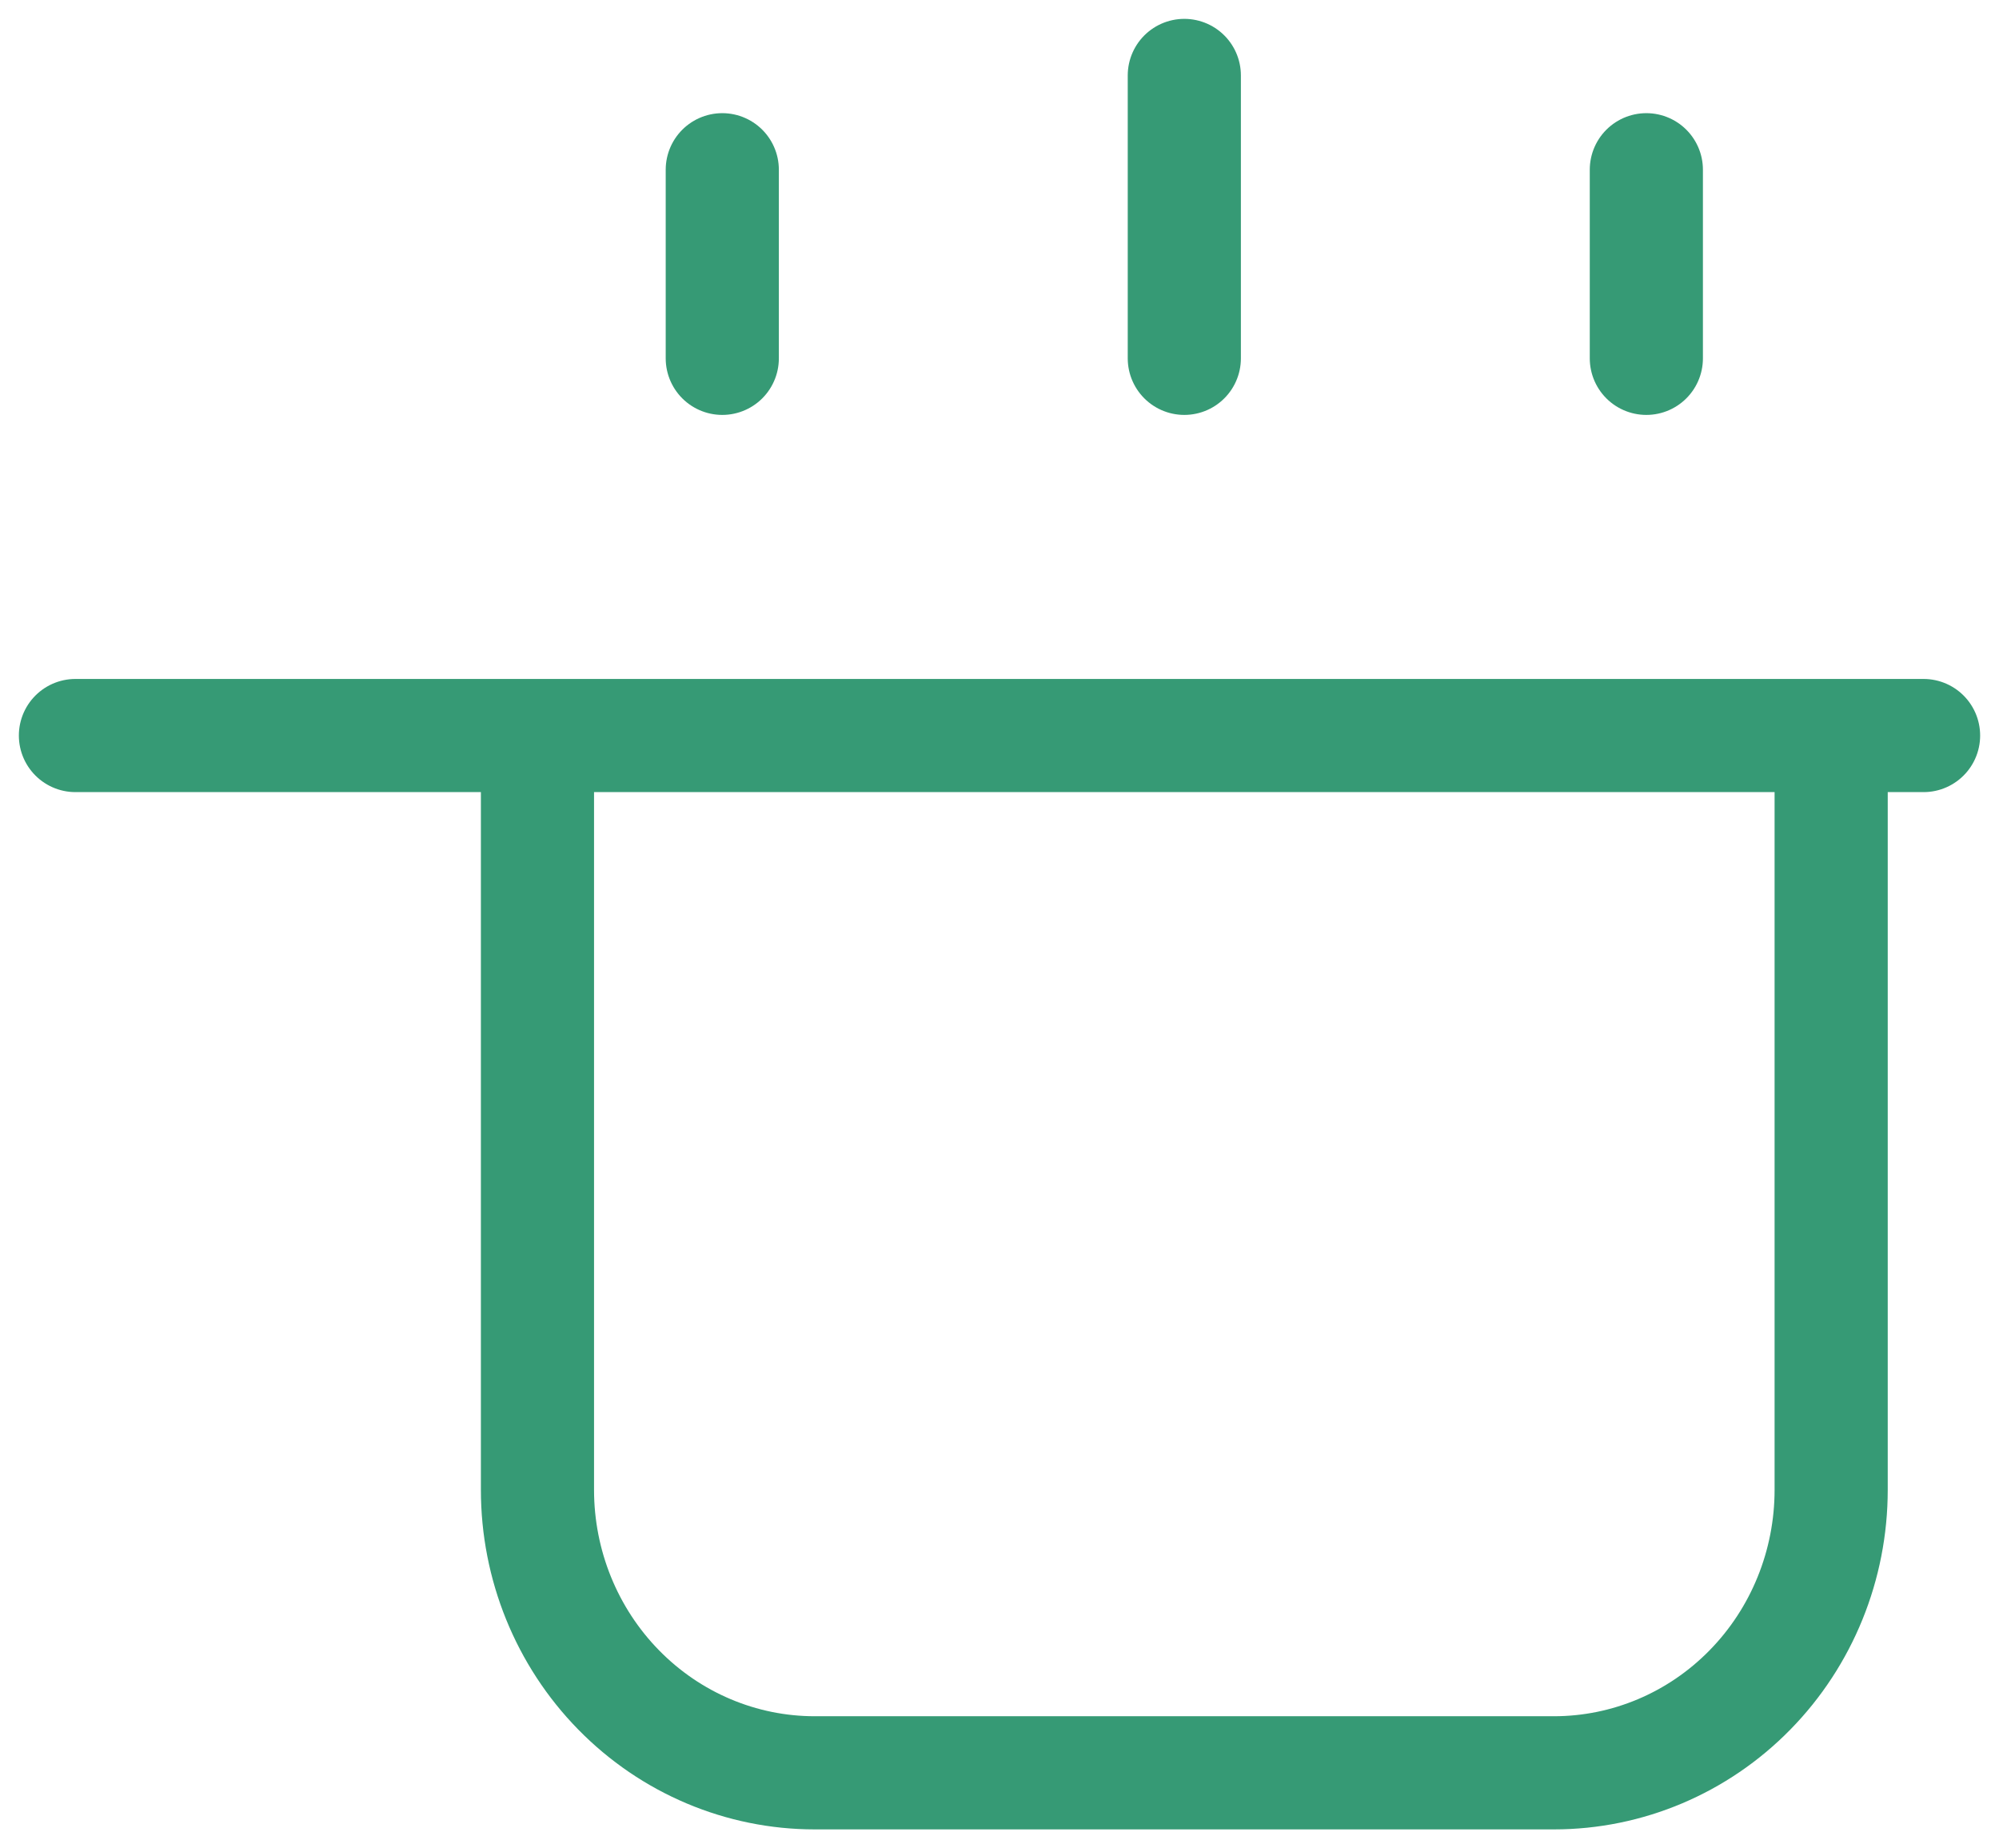 <svg width="53" height="49" viewBox="0 0 53 49" fill="none" xmlns="http://www.w3.org/2000/svg">
<path d="M2 19.5H51M19.15 4.5V9.5M31.4 2V9.5M43.65 4.5V9.5M48.55 39.5V19.5H14.25V39.5C14.25 41.489 15.024 43.397 16.403 44.803C17.781 46.21 19.651 47 21.6 47H41.2C43.149 47 45.019 46.21 46.397 44.803C47.776 43.397 48.55 41.489 48.55 39.5Z" stroke="#369A75" stroke-width="3" stroke-linecap="round" stroke-linejoin="round"/>
</svg>
